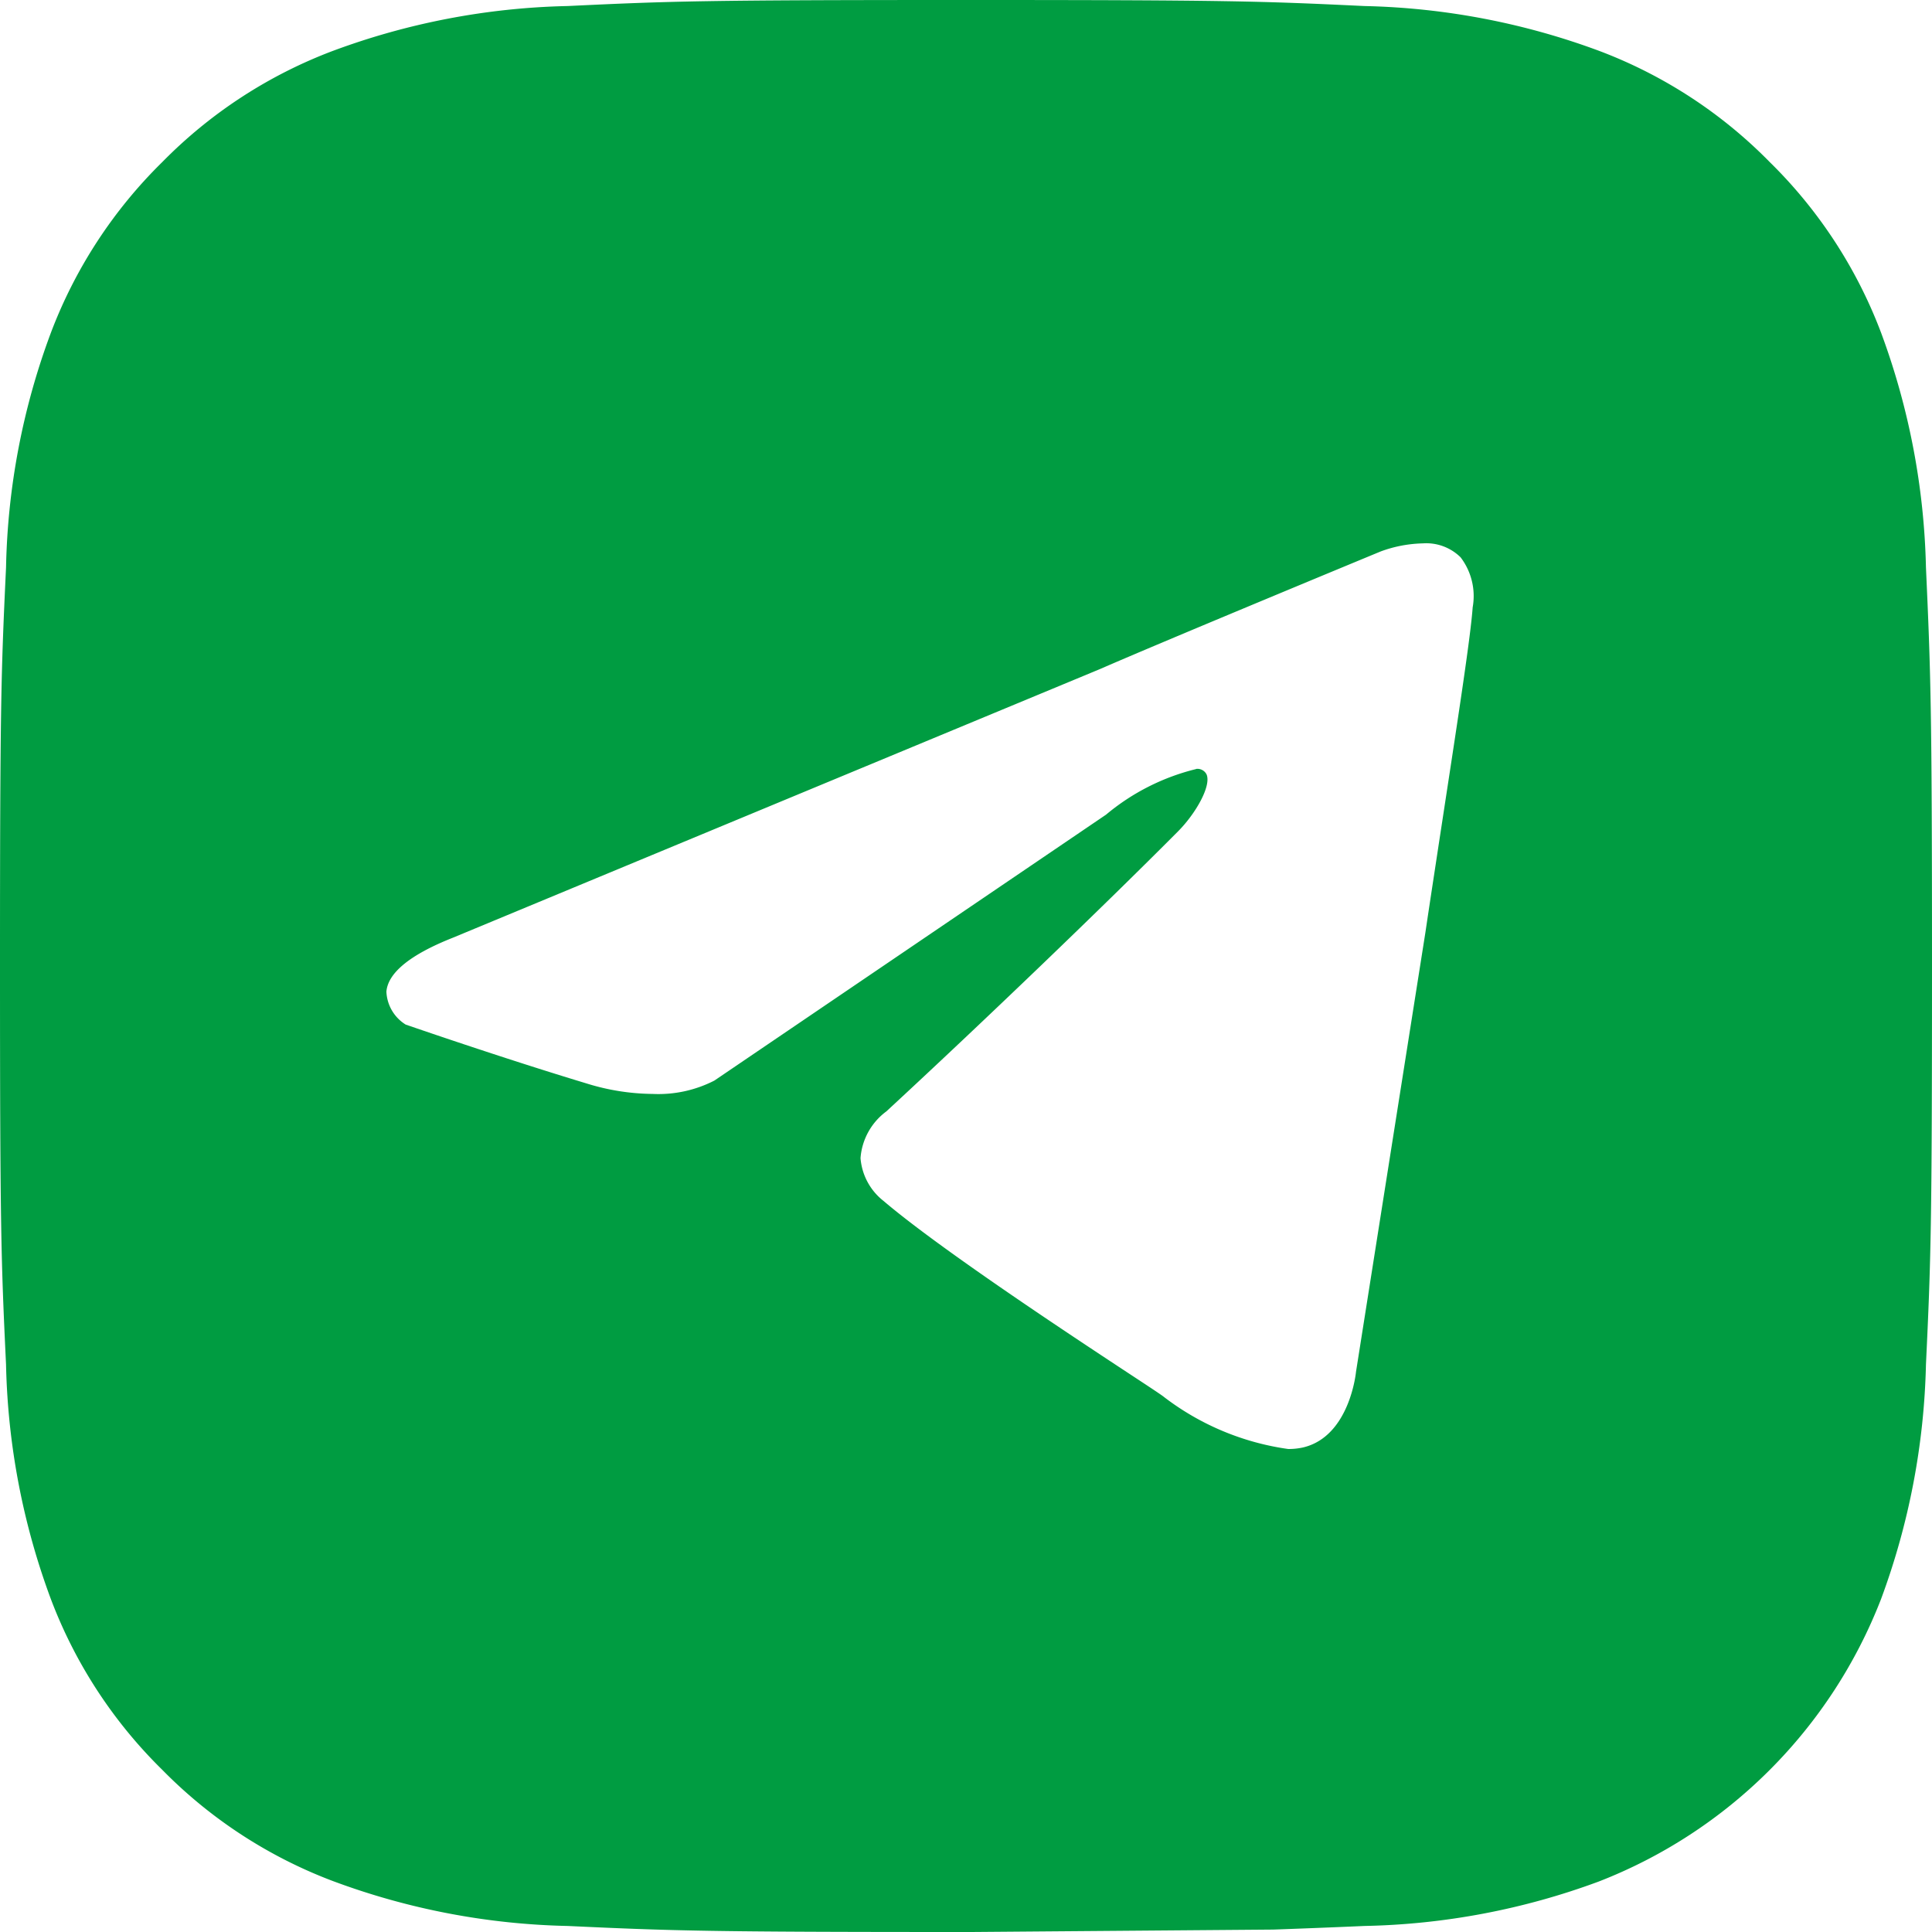 <svg xmlns="http://www.w3.org/2000/svg" width="32" height="32.001" viewBox="0 0 32 32.001">
  <path id="Telegram" d="M16.093,32H16c-4.281,0-4.855-.019-6.6-.1a11.824,11.824,0,0,1-3.884-.743,7.841,7.841,0,0,1-2.833-1.848A7.846,7.846,0,0,1,.84,26.479,11.846,11.846,0,0,1,.1,22.6C.018,20.887,0,20.319,0,16c0-4.3.018-4.869.1-6.6A11.755,11.755,0,0,1,.84,5.519,7.862,7.862,0,0,1,2.687,2.685,7.839,7.839,0,0,1,5.521.84,11.866,11.866,0,0,1,9.4.1C11.113.018,11.68,0,16,0s4.886.018,6.6.1A11.9,11.9,0,0,1,26.48.84a7.826,7.826,0,0,1,2.833,1.845A7.843,7.843,0,0,1,31.16,5.52,11.939,11.939,0,0,1,31.9,9.4c.078,1.729.1,2.3.1,6.6s-.018,4.867-.1,6.6a11.937,11.937,0,0,1-.743,3.883,8.2,8.2,0,0,1-4.679,4.682A11.817,11.817,0,0,1,22.6,31.9c-.572.026-1.5.06-1.514.06L16.093,32Zm3.718-19.264a.168.168,0,0,1,.174.092c.08.193-.184.651-.472.941C18.289,15,16.3,16.911,14.681,18.408a1.059,1.059,0,0,0-.428.774,1,1,0,0,0,.382.71c.944.805,3.187,2.281,4.145,2.911.286.188.463.305.5.336A4.38,4.38,0,0,0,21.337,24a1.109,1.109,0,0,0,.247-.026c.772-.183.875-1.243.876-1.254l1.15-7.281c.074-.5.149-.985.22-1.455l.079-.516.012-.079c.245-1.6.439-2.868.471-3.329a1.058,1.058,0,0,0-.2-.829A.808.808,0,0,0,23.568,9a2.15,2.15,0,0,0-.695.132l-.017.007c-.368.152-3.623,1.5-4.63,1.94L7.5,15.532c-.7.277-1.074.578-1.1.893a.675.675,0,0,0,.319.545c.015.005,1.6.554,2.992.974a3.78,3.78,0,0,0,1.1.175,2.033,2.033,0,0,0,1.021-.221l6.488-4.405A3.694,3.694,0,0,1,19.811,12.738Z" fill="#009C41"/>
</svg>
